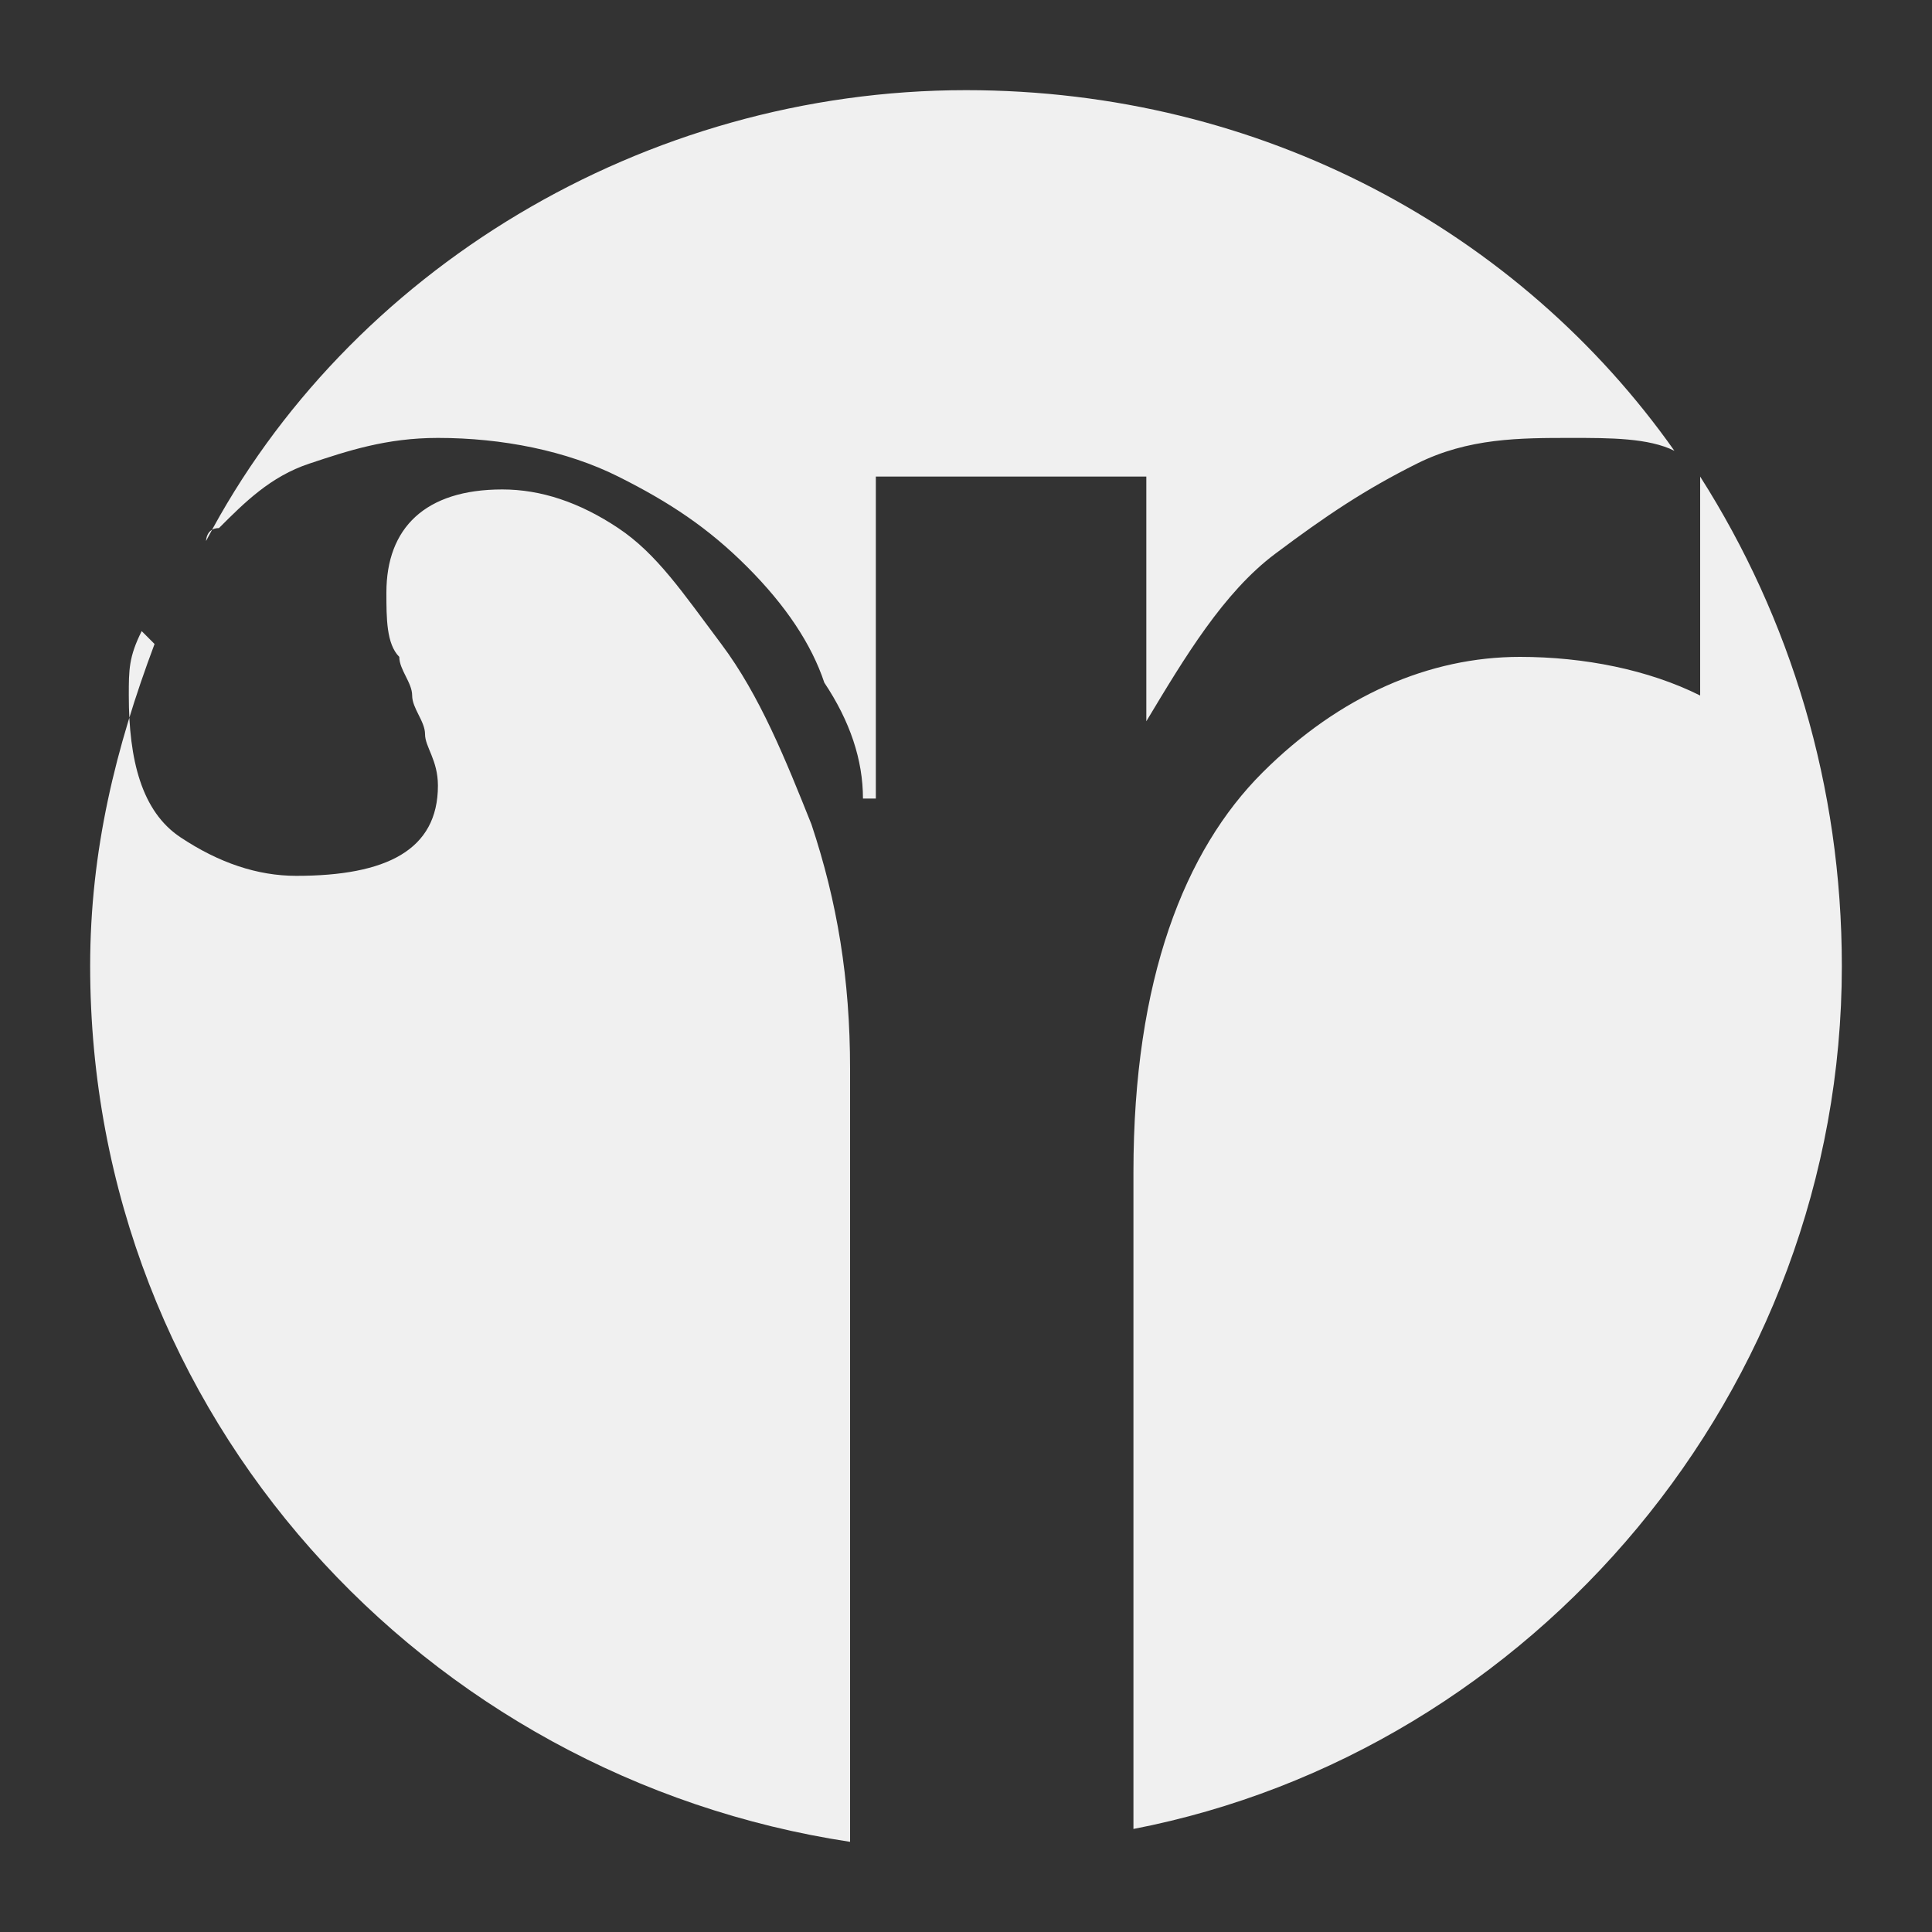 <svg xmlns="http://www.w3.org/2000/svg" xml:space="preserve" width="150px" height="150px" version="1.1" style="shape-rendering:geometricPrecision; text-rendering:geometricPrecision; image-rendering:optimizeQuality; fill-rule:evenodd; clip-rule:evenodd"
viewBox="0 0 150 150"
 xmlns:xlink="http://www.w3.org/1999/xlink">
 <rect x="0" y="0" width="150" height="150" fill="#333333" stroke="none"/>
 <g id="Layer_x0020_1">
  <path class="fil0" style="fill:#F0F0F0;" d="M143 75c0,-14 -4,-27 -11,-38l0 17c-4,-2 -9,-3 -14,-3 -7,0 -14,3 -20,9 -6,6 -10,16 -10,31l0 51c31,-6 55,-34 55,-67zm-13 -40c-12,-17 -32,-28 -55,-28 -25,0 -48,14 -59,35 0,0 0,-1 1,-1 2,-2 4,-4 7,-5 3,-1 6,-2 10,-2 5,0 10,1 14,3 4,2 7,4 10,7 3,3 5,6 6,9 2,3 3,6 3,9l1 0 0 -25 21 0 0 0 0 0 0 19c3,-5 6,-10 10,-13 4,-3 7,-5 11,-7 4,-2 8,-2 12,-2 3,0 6,0 8,1zm-118 15c-3,8 -5,16 -5,25 0,35 26,63 59,68l0 -2 0 0 0 -58c0,-7 -1,-13 -3,-19 -2,-5 -4,-10 -7,-14 -3,-4 -5,-7 -8,-9 -3,-2 -6,-3 -9,-3 -6,0 -9,3 -9,8 0,2 0,4 1,5 0,1 1,2 1,3 0,1 1,2 1,3 0,1 1,2 1,4 0,5 -4,7 -11,7 -3,0 -6,-1 -9,-3 -3,-2 -4,-6 -4,-11 0,-2 0,-3 1,-5z"/>
 </g>
</svg>
